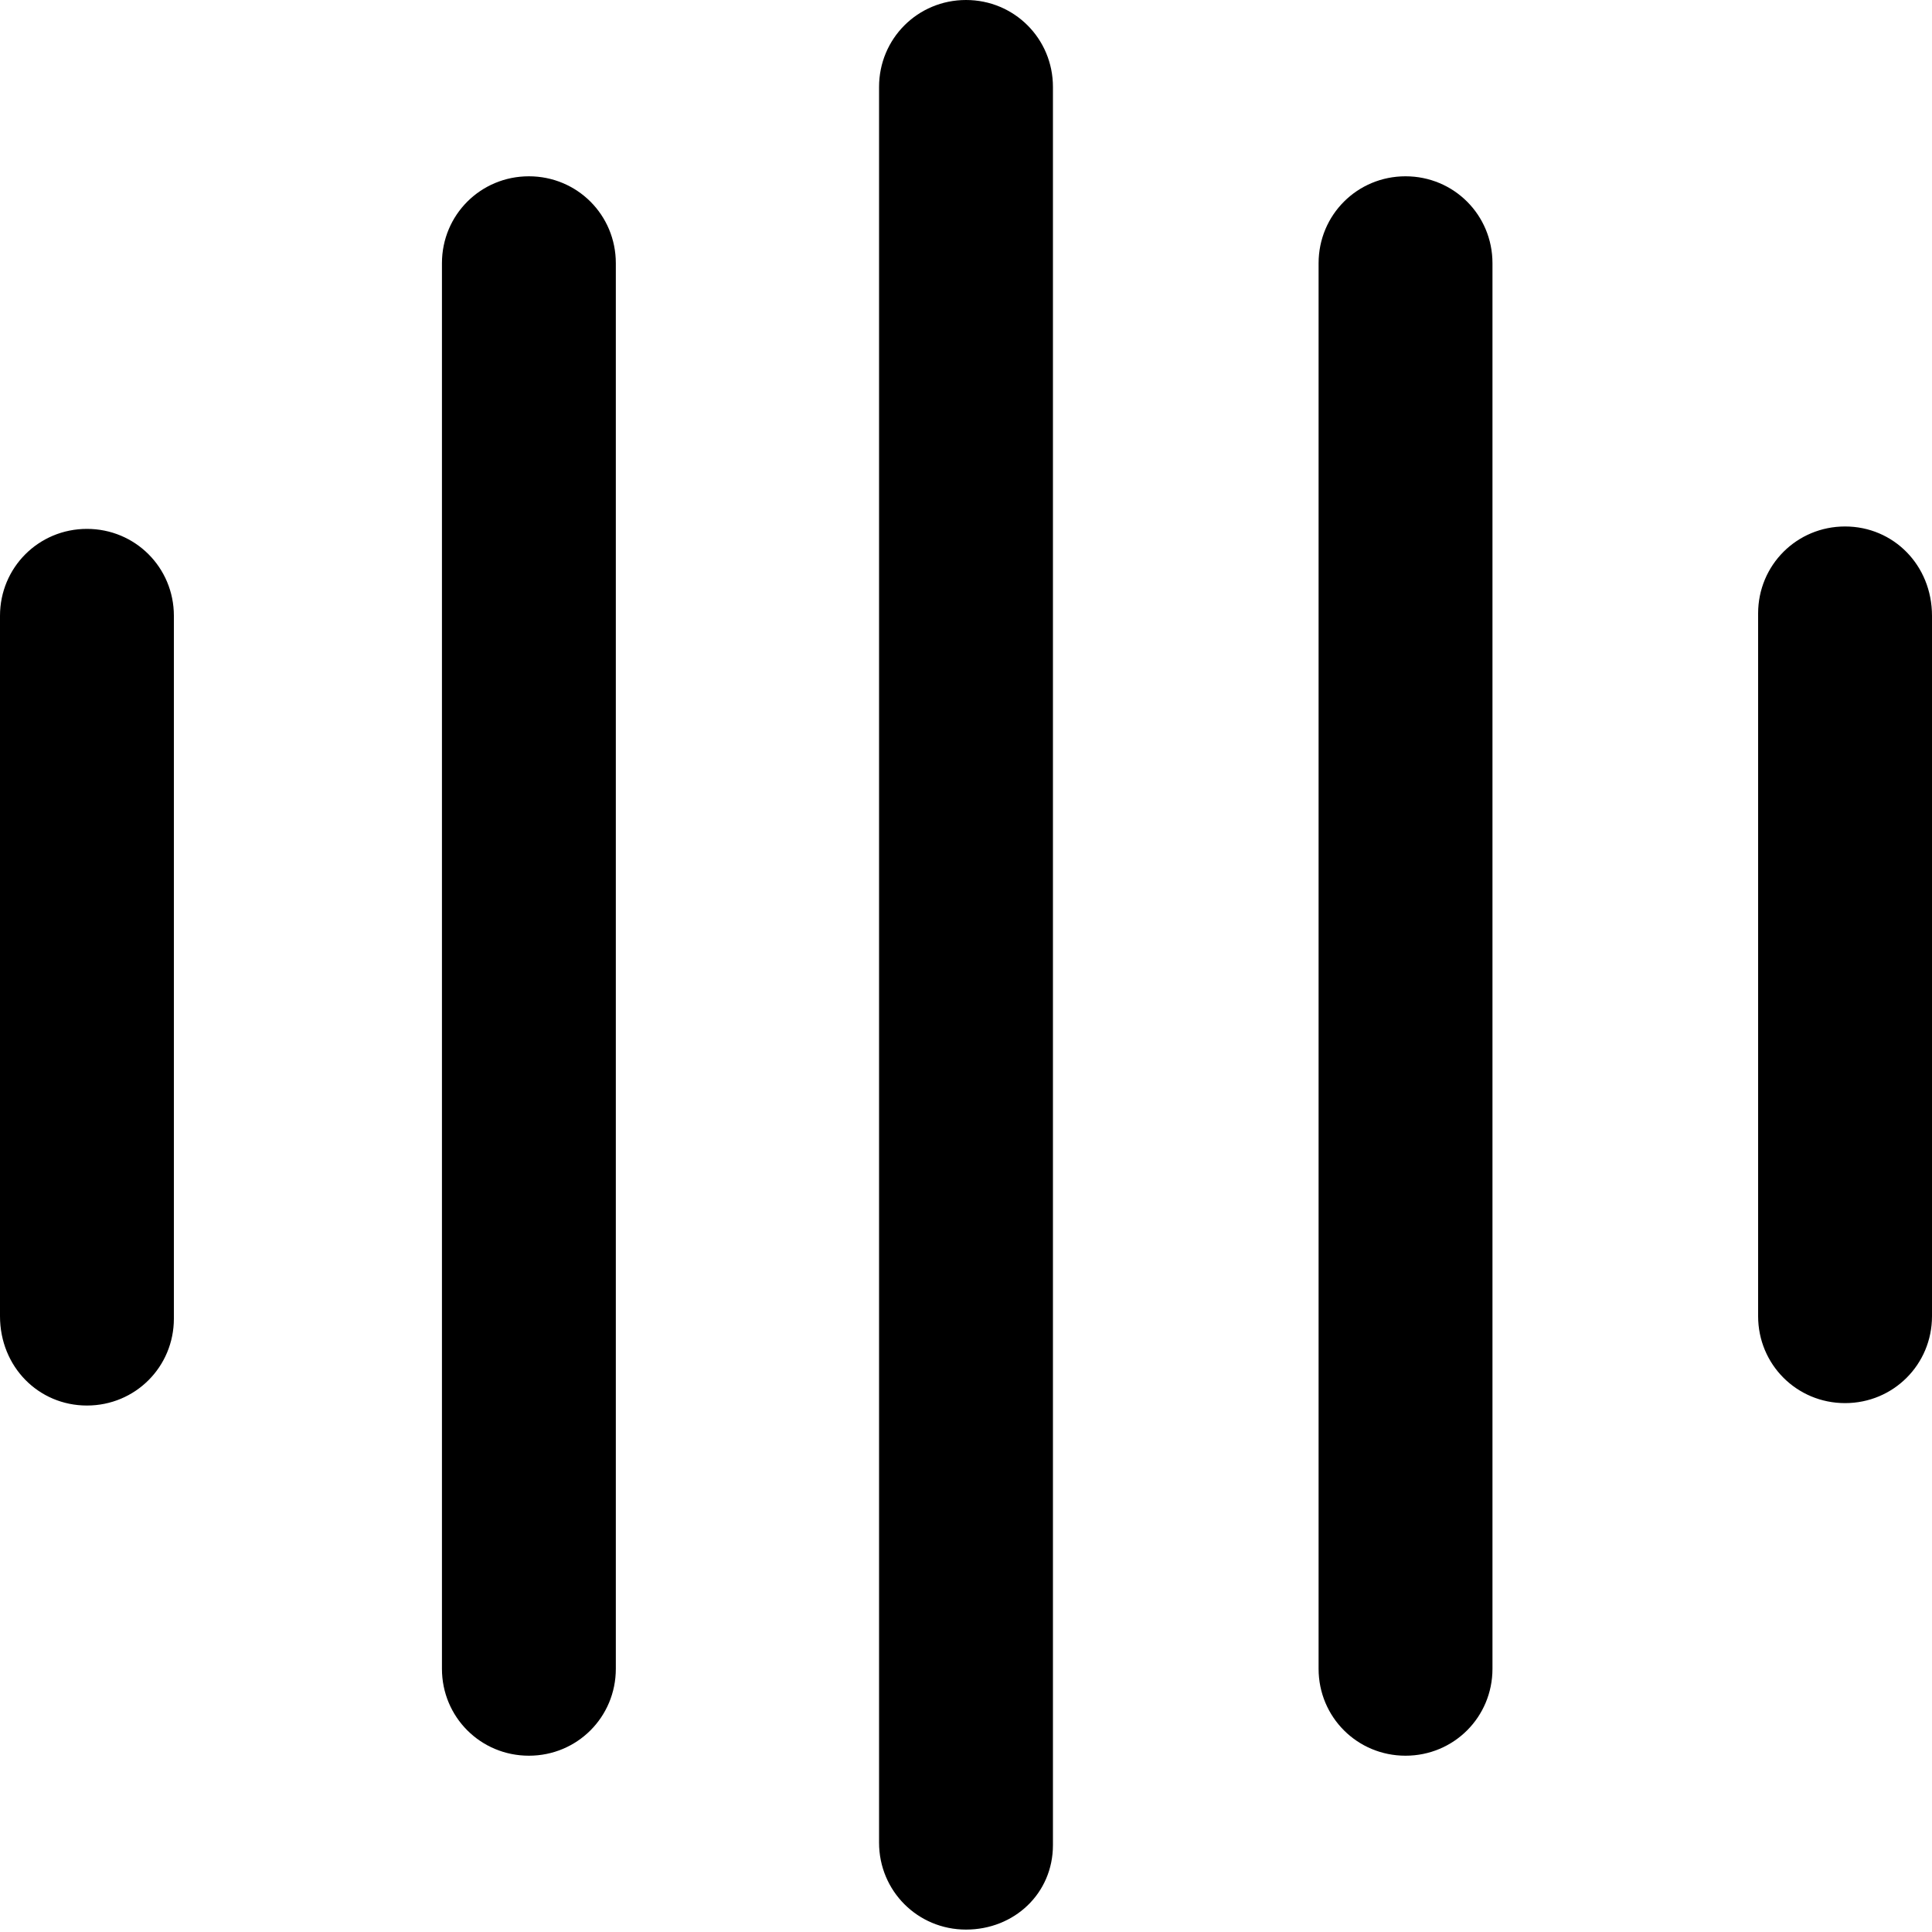 <?xml version="1.0" encoding="UTF-8"?> <svg xmlns="http://www.w3.org/2000/svg" xmlns:xlink="http://www.w3.org/1999/xlink" version="1.1" id="图层_1" x="0px" y="0px" width="80px" height="80px" viewBox="0 0 80 80" style="enable-background:new 0 0 80 80;" xml:space="preserve"> <path d="M0,54.5V25.5c0-2,1.6-3.6,3.6-3.6s3.6,1.6,3.6,3.6v29.1c0,2-1.6,3.6-3.6,3.6S0,56.6,0,54.5z M25.5,69.1V10.9 c0-2-1.6-3.6-3.6-3.6s-3.6,1.6-3.6,3.6v58.2c0,2,1.6,3.6,3.6,3.6S25.5,71.1,25.5,69.1z M43.6,76.4V3.6C43.6,1.6,42,0,40,0 s-3.6,1.6-3.6,3.6v72.7c0,2,1.6,3.6,3.6,3.6S43.6,78.4,43.6,76.4z M61.8,69.1V10.9c0-2-1.6-3.6-3.6-3.6c-2,0-3.6,1.6-3.6,3.6v58.2 c0,2,1.6,3.6,3.6,3.6C60.2,72.7,61.8,71.1,61.8,69.1z M76.4,21.8c-2,0-3.6,1.6-3.6,3.6v29.1c0,2,1.6,3.6,3.6,3.6 c2,0,3.6-1.6,3.6-3.6V25.5C80,23.4,78.4,21.8,76.4,21.8z"></path> </svg> 